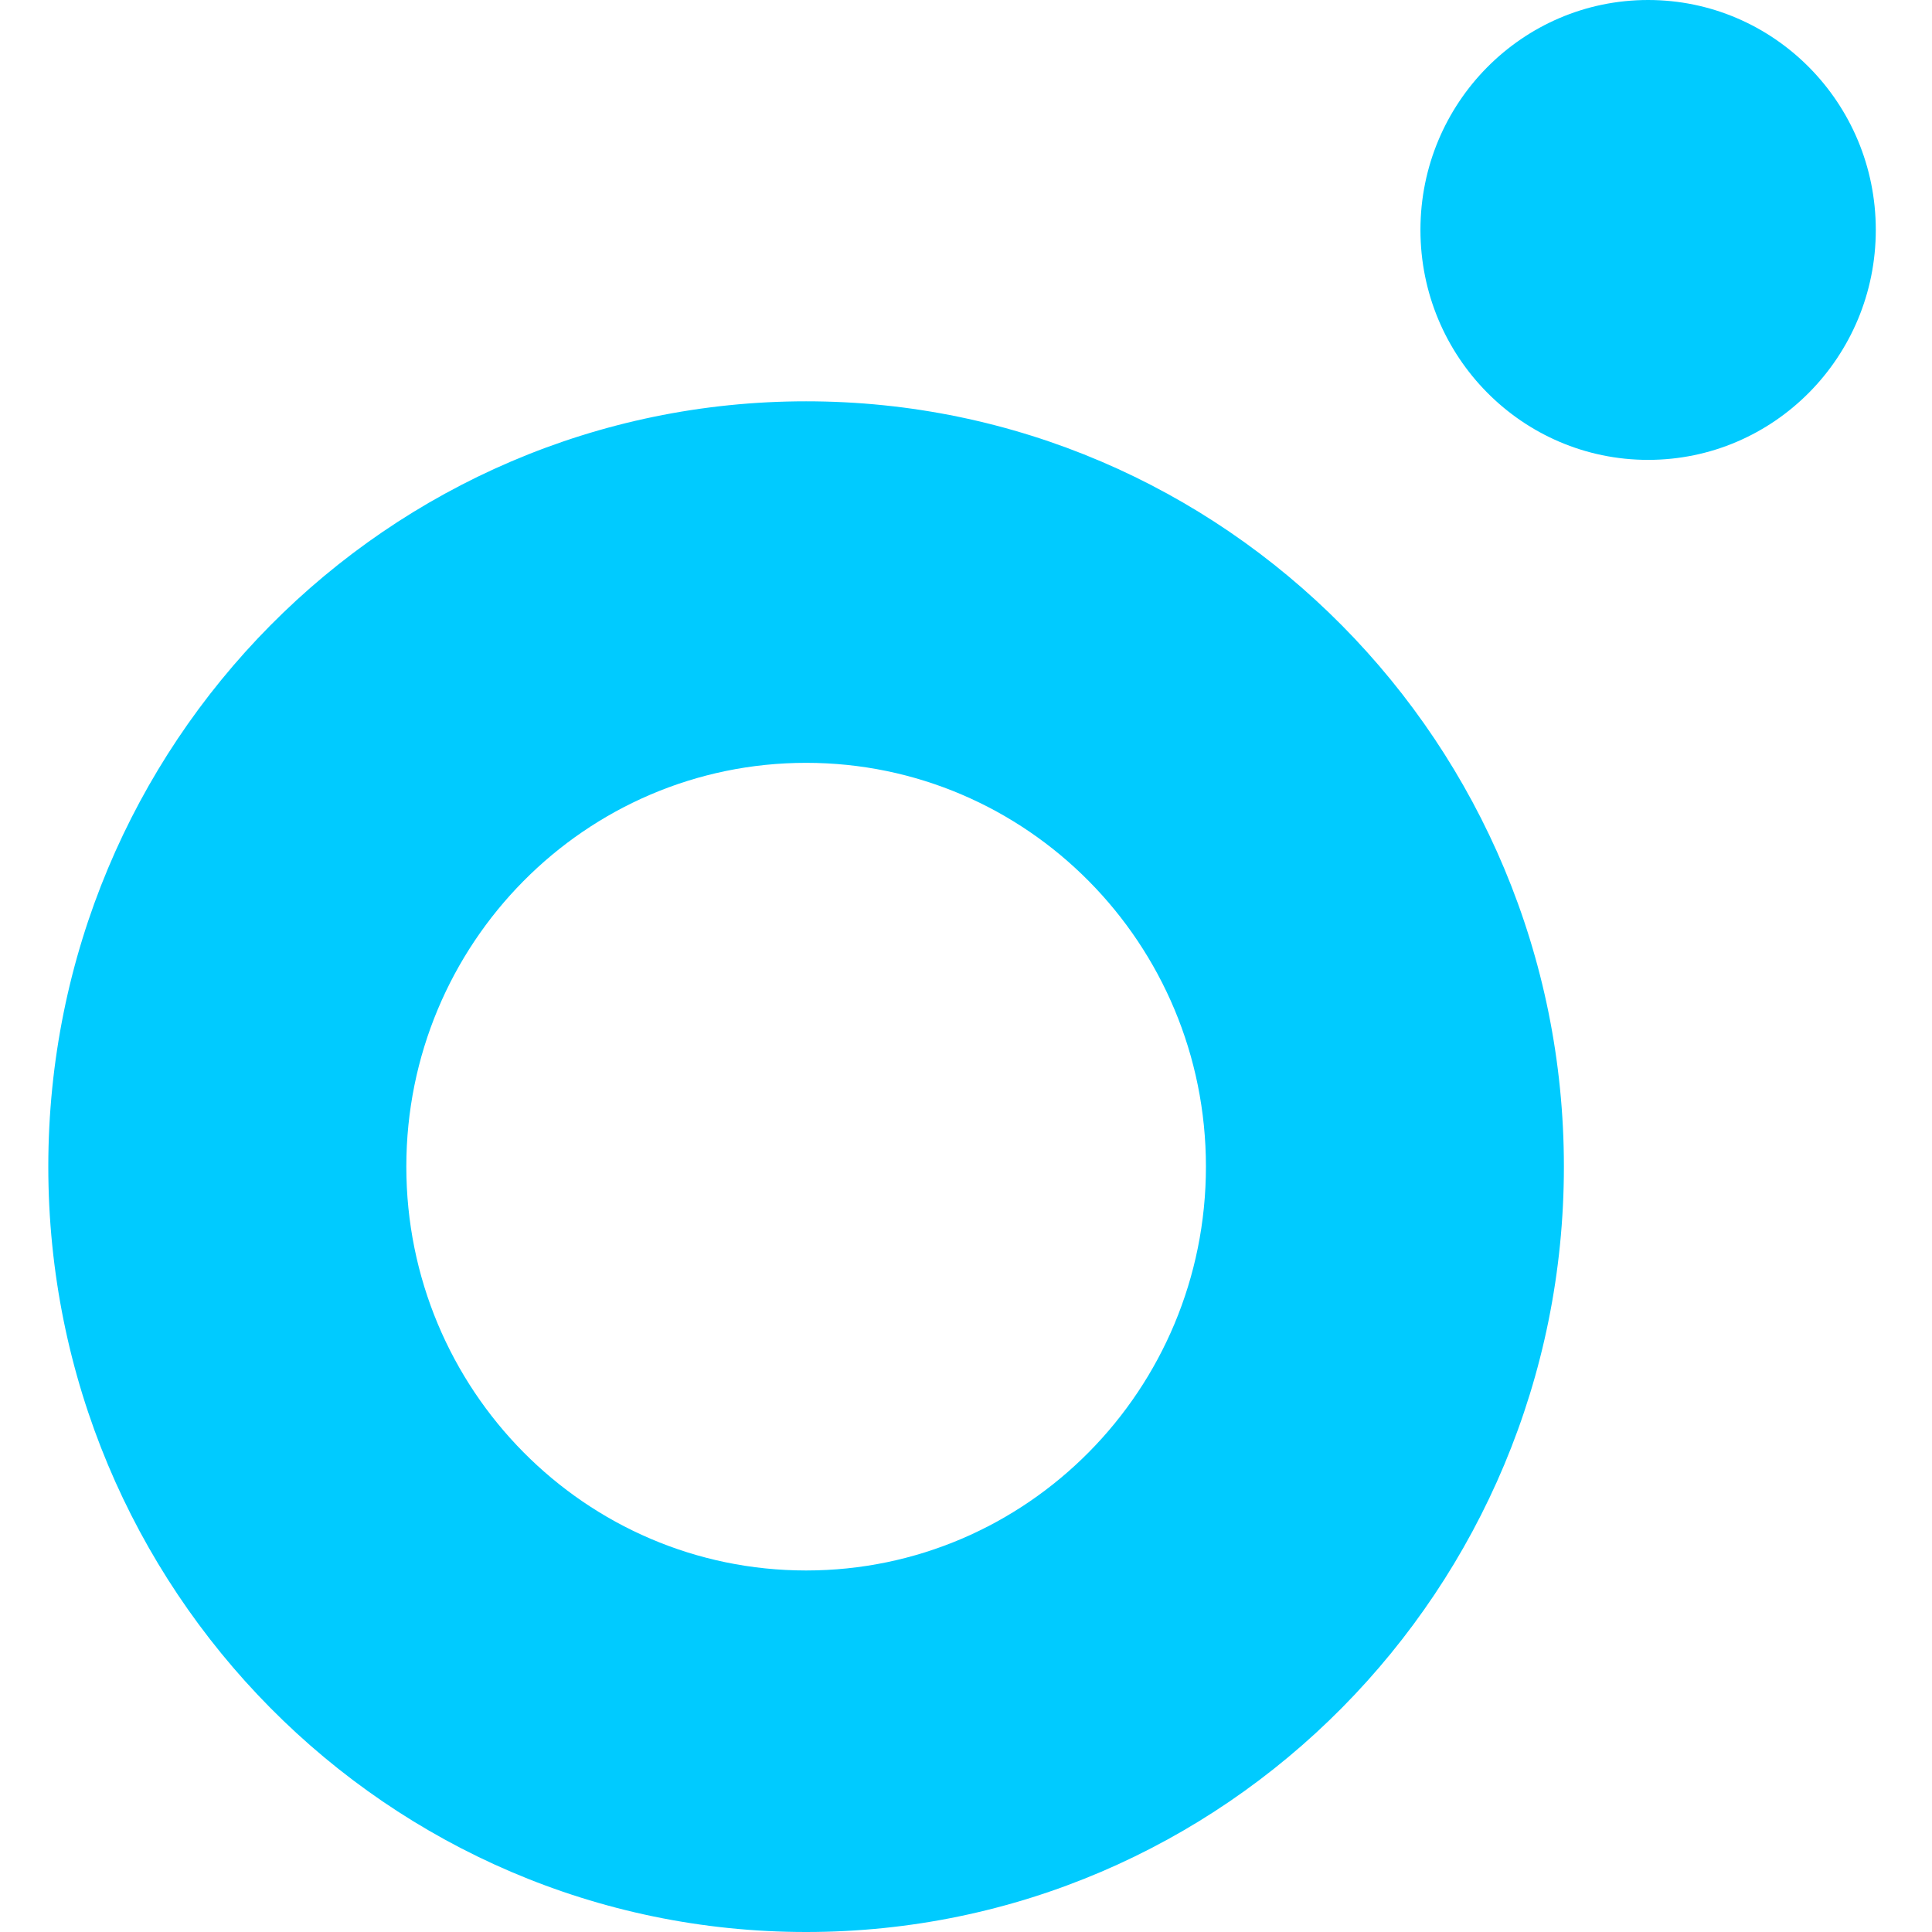 <svg width="32" height="32" viewBox="0 0 32 32" fill="none" xmlns="http://www.w3.org/2000/svg">
<path fill-rule="evenodd" clip-rule="evenodd" d="M31.069 3.808C31.069 5.912 29.381 7.617 27.298 7.617C25.215 7.617 23.527 5.912 23.527 3.808C23.527 1.705 25.215 0 27.298 0C29.381 0 31.069 1.705 31.069 3.808ZM0.8 19.323C0.8 12.323 6.42 6.647 13.352 6.647C20.285 6.647 25.903 12.323 25.903 19.323C25.903 26.324 20.284 32 13.352 32C6.42 32 0.8 26.324 0.8 19.323ZM6.73 19.323C6.73 23.017 9.695 26.012 13.352 26.012C17.009 26.012 19.974 23.017 19.974 19.323C19.974 15.63 17.009 12.635 13.352 12.635C9.695 12.635 6.73 15.63 6.73 19.323Z" fill="#00CBFF"/>
</svg>

